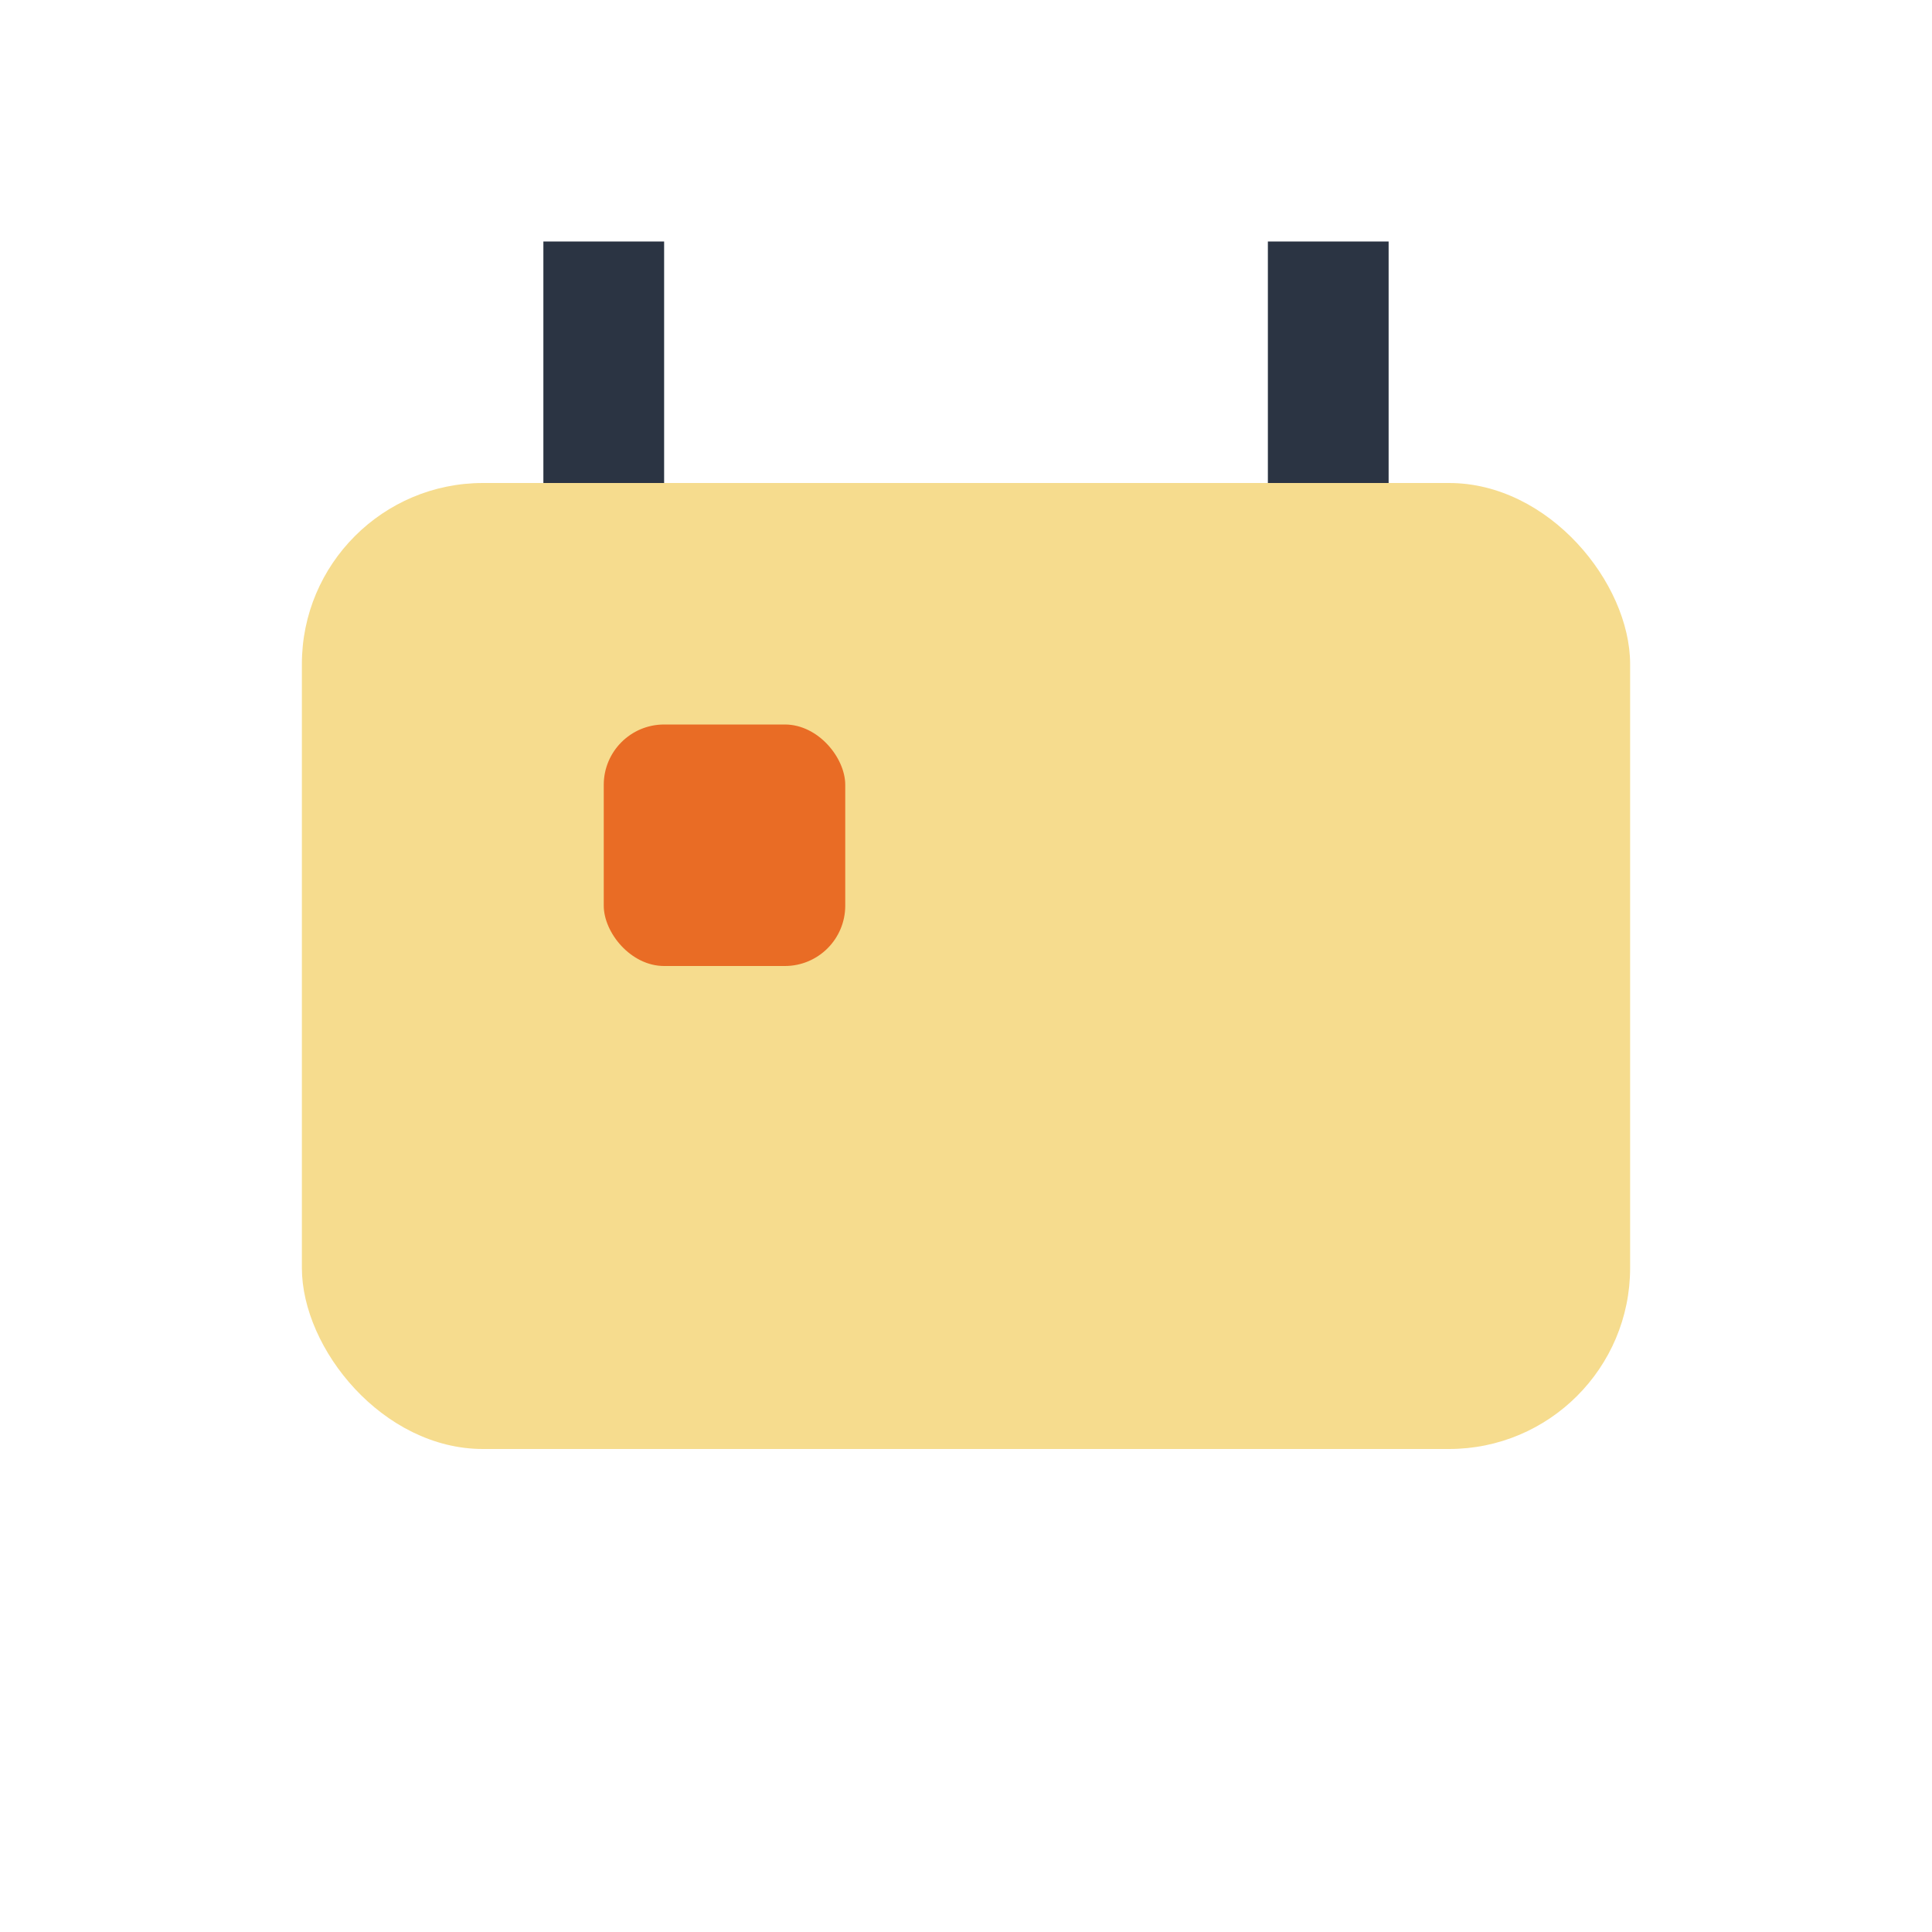 <?xml version="1.0" encoding="UTF-8"?>
<svg xmlns="http://www.w3.org/2000/svg" width="32" height="32" viewBox="0 0 32 32"><rect x="5" y="8" width="22" height="16" rx="3" fill="#F6DC8E"/><rect x="9" y="4" width="2" height="4" fill="#2B3443"/><rect x="21" y="4" width="2" height="4" fill="#2B3443"/><rect x="10" y="12" width="4" height="4" rx="1" fill="#E96C25"/></svg>